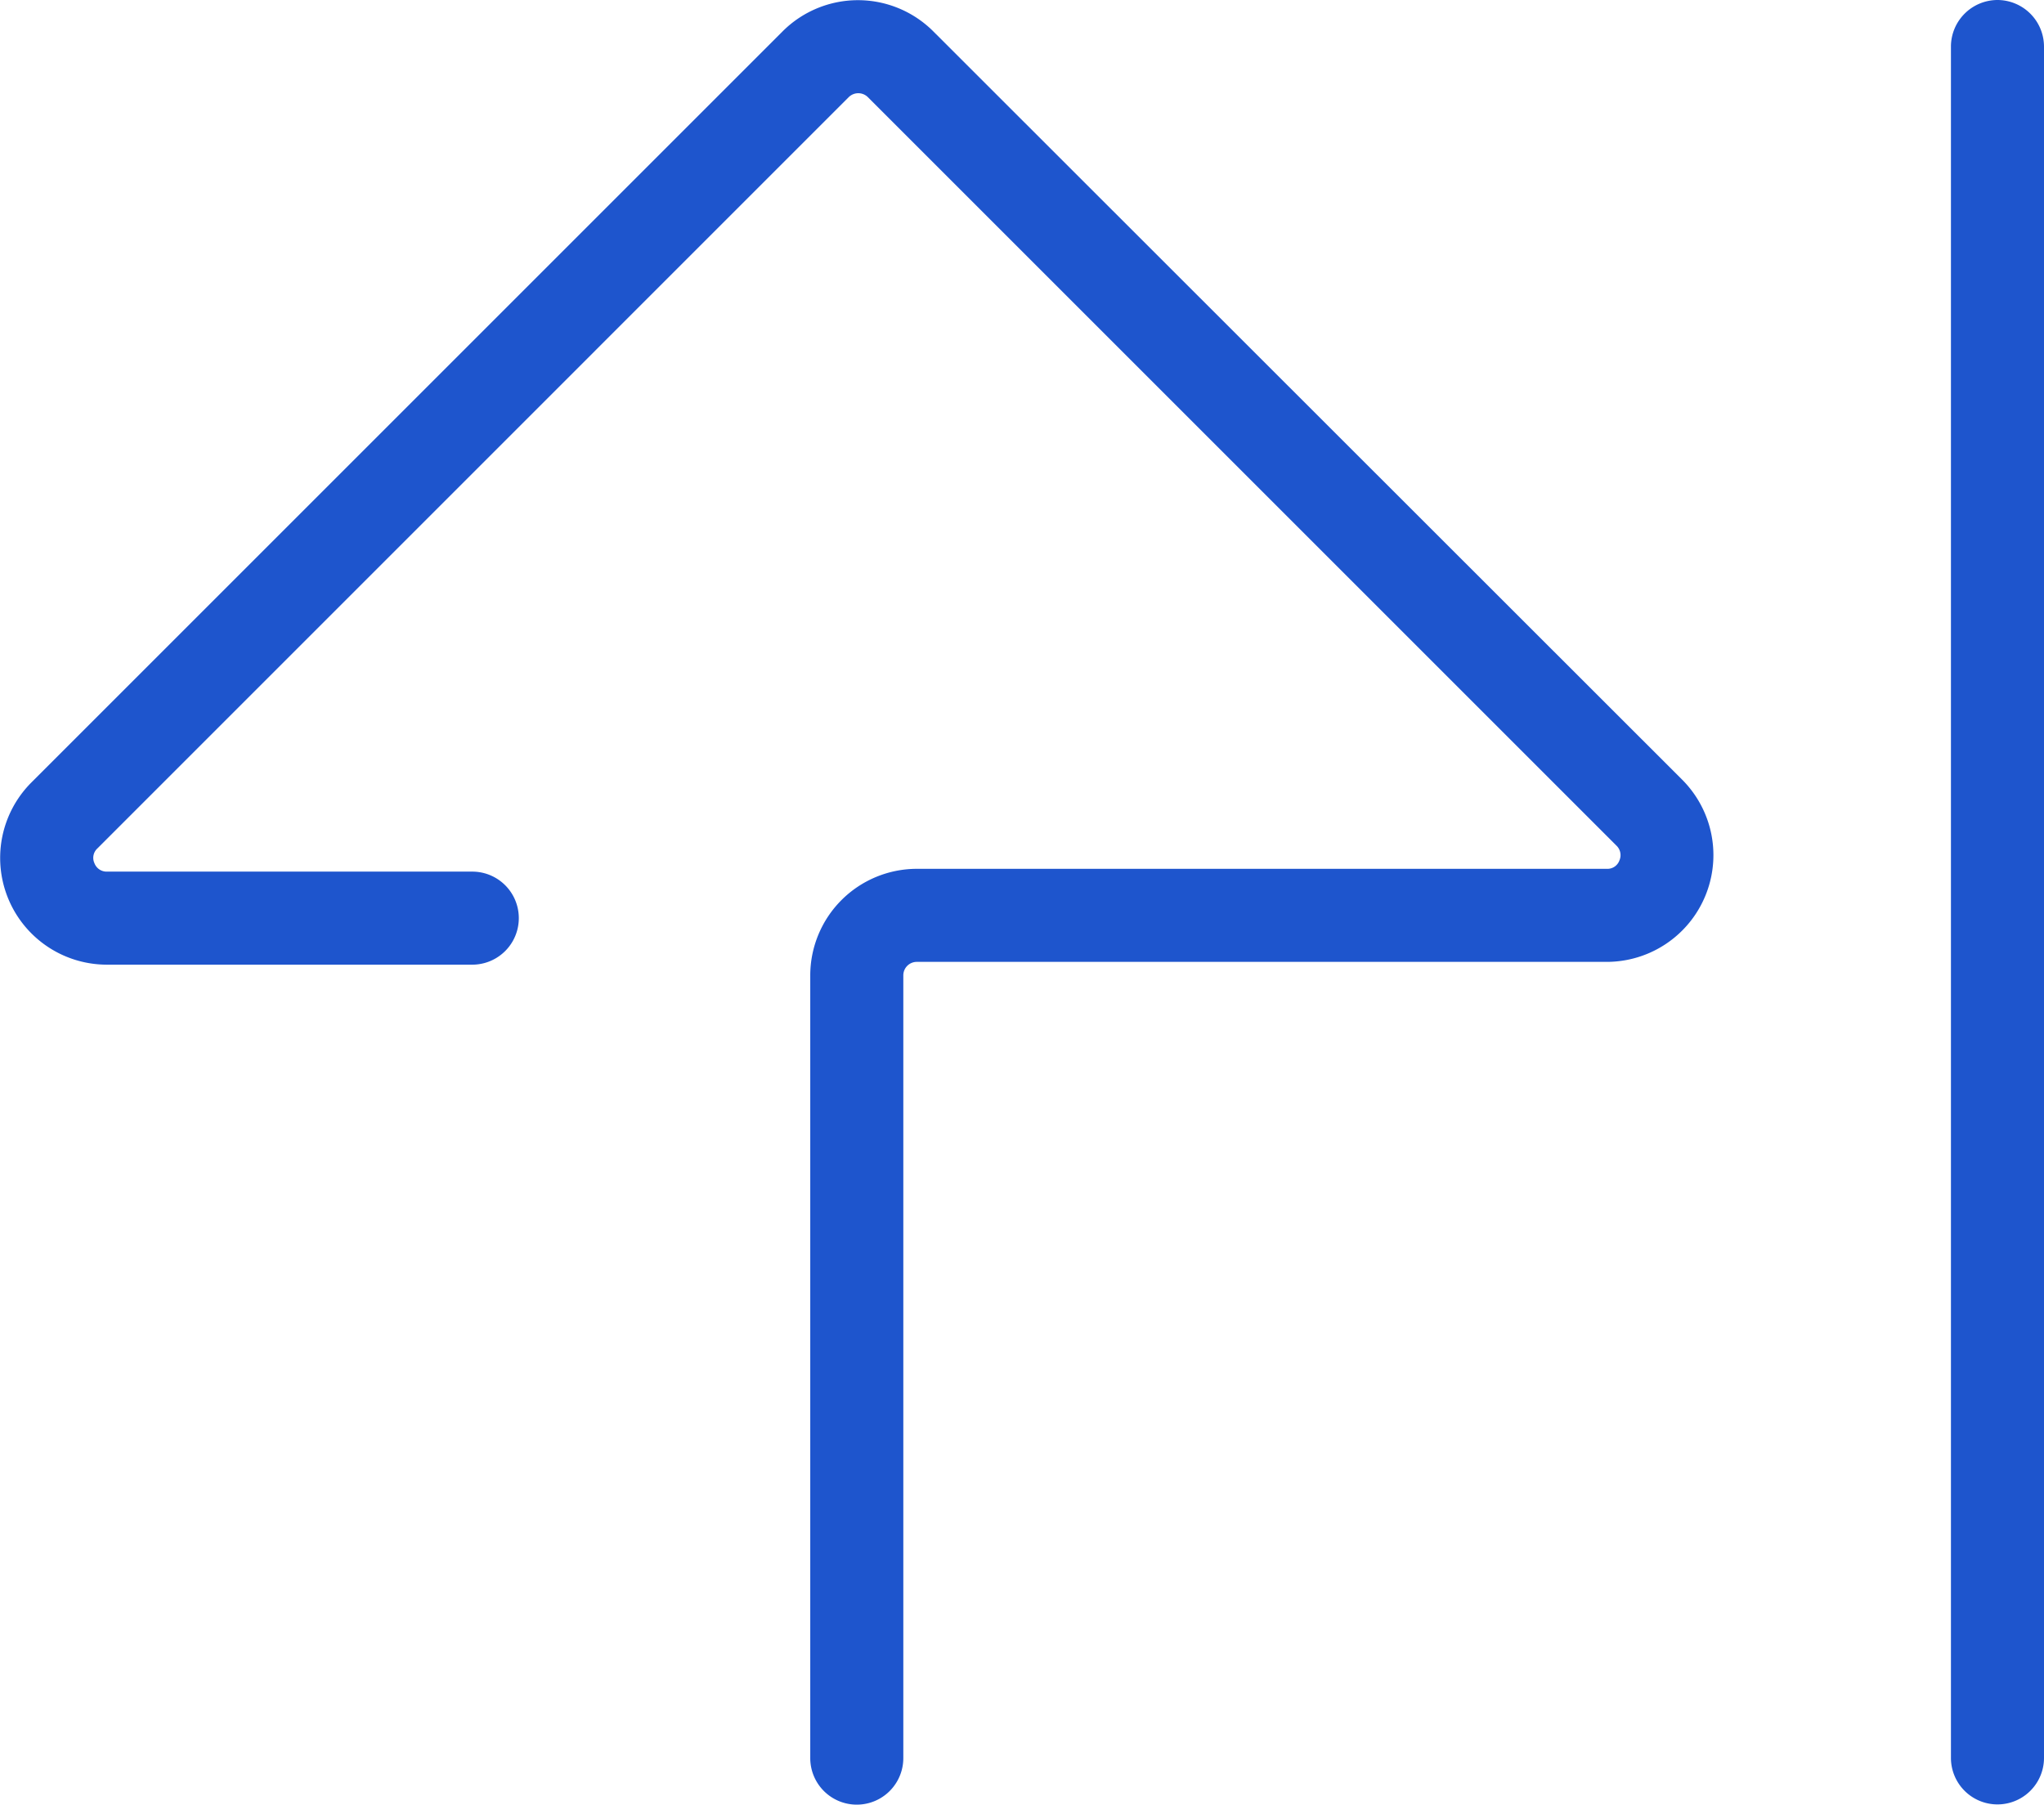 <svg id="グループ_371" data-name="グループ 371" xmlns="http://www.w3.org/2000/svg" xmlns:xlink="http://www.w3.org/1999/xlink" width="87.857" height="77.58" viewBox="0 0 87.857 77.58">
  <defs>
    <clipPath id="clip-path">
      <rect id="長方形_291" data-name="長方形 291" width="87.857" height="77.58" fill="#1e55cd"/>
    </clipPath>
  </defs>
  <g id="グループ_370" data-name="グループ 370" clip-path="url(#clip-path)">
    <path id="パス_556" data-name="パス 556" d="M40.117,1.35a4.581,4.581,0,0,0-6.48,0L1.347,33.64A4.589,4.589,0,0,0,4.6,41.47H20.3a2,2,0,1,0,0-4H4.6a.559.559,0,0,1-.54-.36.549.549,0,0,1,.13-.64L36.477,4.18a.585.585,0,0,1,.83,0l32.17,32.17a.566.566,0,0,1,.13.64.547.547,0,0,1-.54.36H39.407a4.586,4.586,0,0,0-4.58,4.58V75.58a2,2,0,0,0,4,0V41.93a.58.58,0,0,1,.58-.58h29.65a4.589,4.589,0,0,0,3.25-7.83Z" fill="#1e55cd"/>
    <path id="パス_557" data-name="パス 557" d="M85.857,0a2.006,2.006,0,0,0-2,2V75.57a2,2,0,0,0,4,0V2a2.006,2.006,0,0,0-2-2" fill="#1e55cd"/>
  </g>
</svg>
